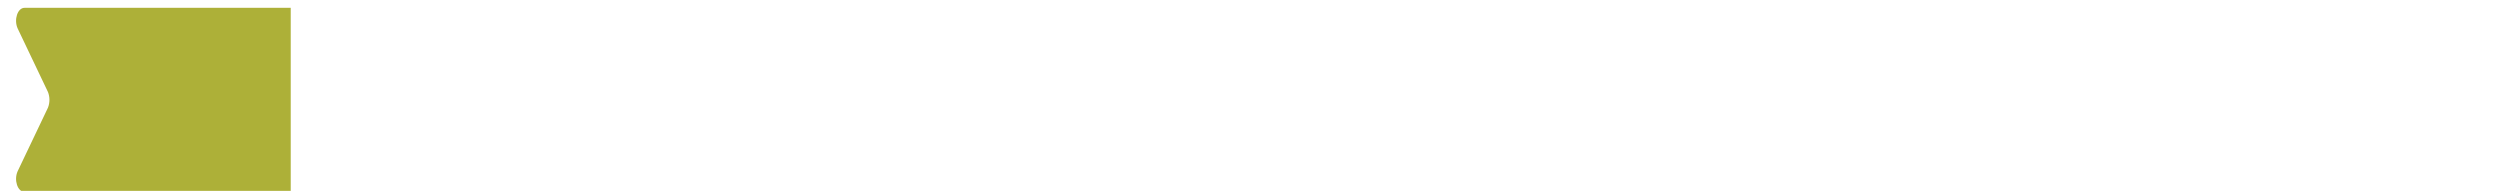 <svg enable-background="new 0 0 255.4 20" viewBox="0 0 255.4 20" xmlns="http://www.w3.org/2000/svg" xmlns:xlink="http://www.w3.org/1999/xlink"><clipPath id="a"><path d="m1.6.8h104.6v18.7h-104.6z"/></clipPath><path clip-path="url(#a)" d="m2.5.8c-.7 0-1.1 1.2-.7 2.1l3.1 6.5c.2.5.2 1.1 0 1.6l-3.1 6.5c-.4.9 0 2.1.7 2.1h27.2v-18.8z" fill="#adb038"/></svg>